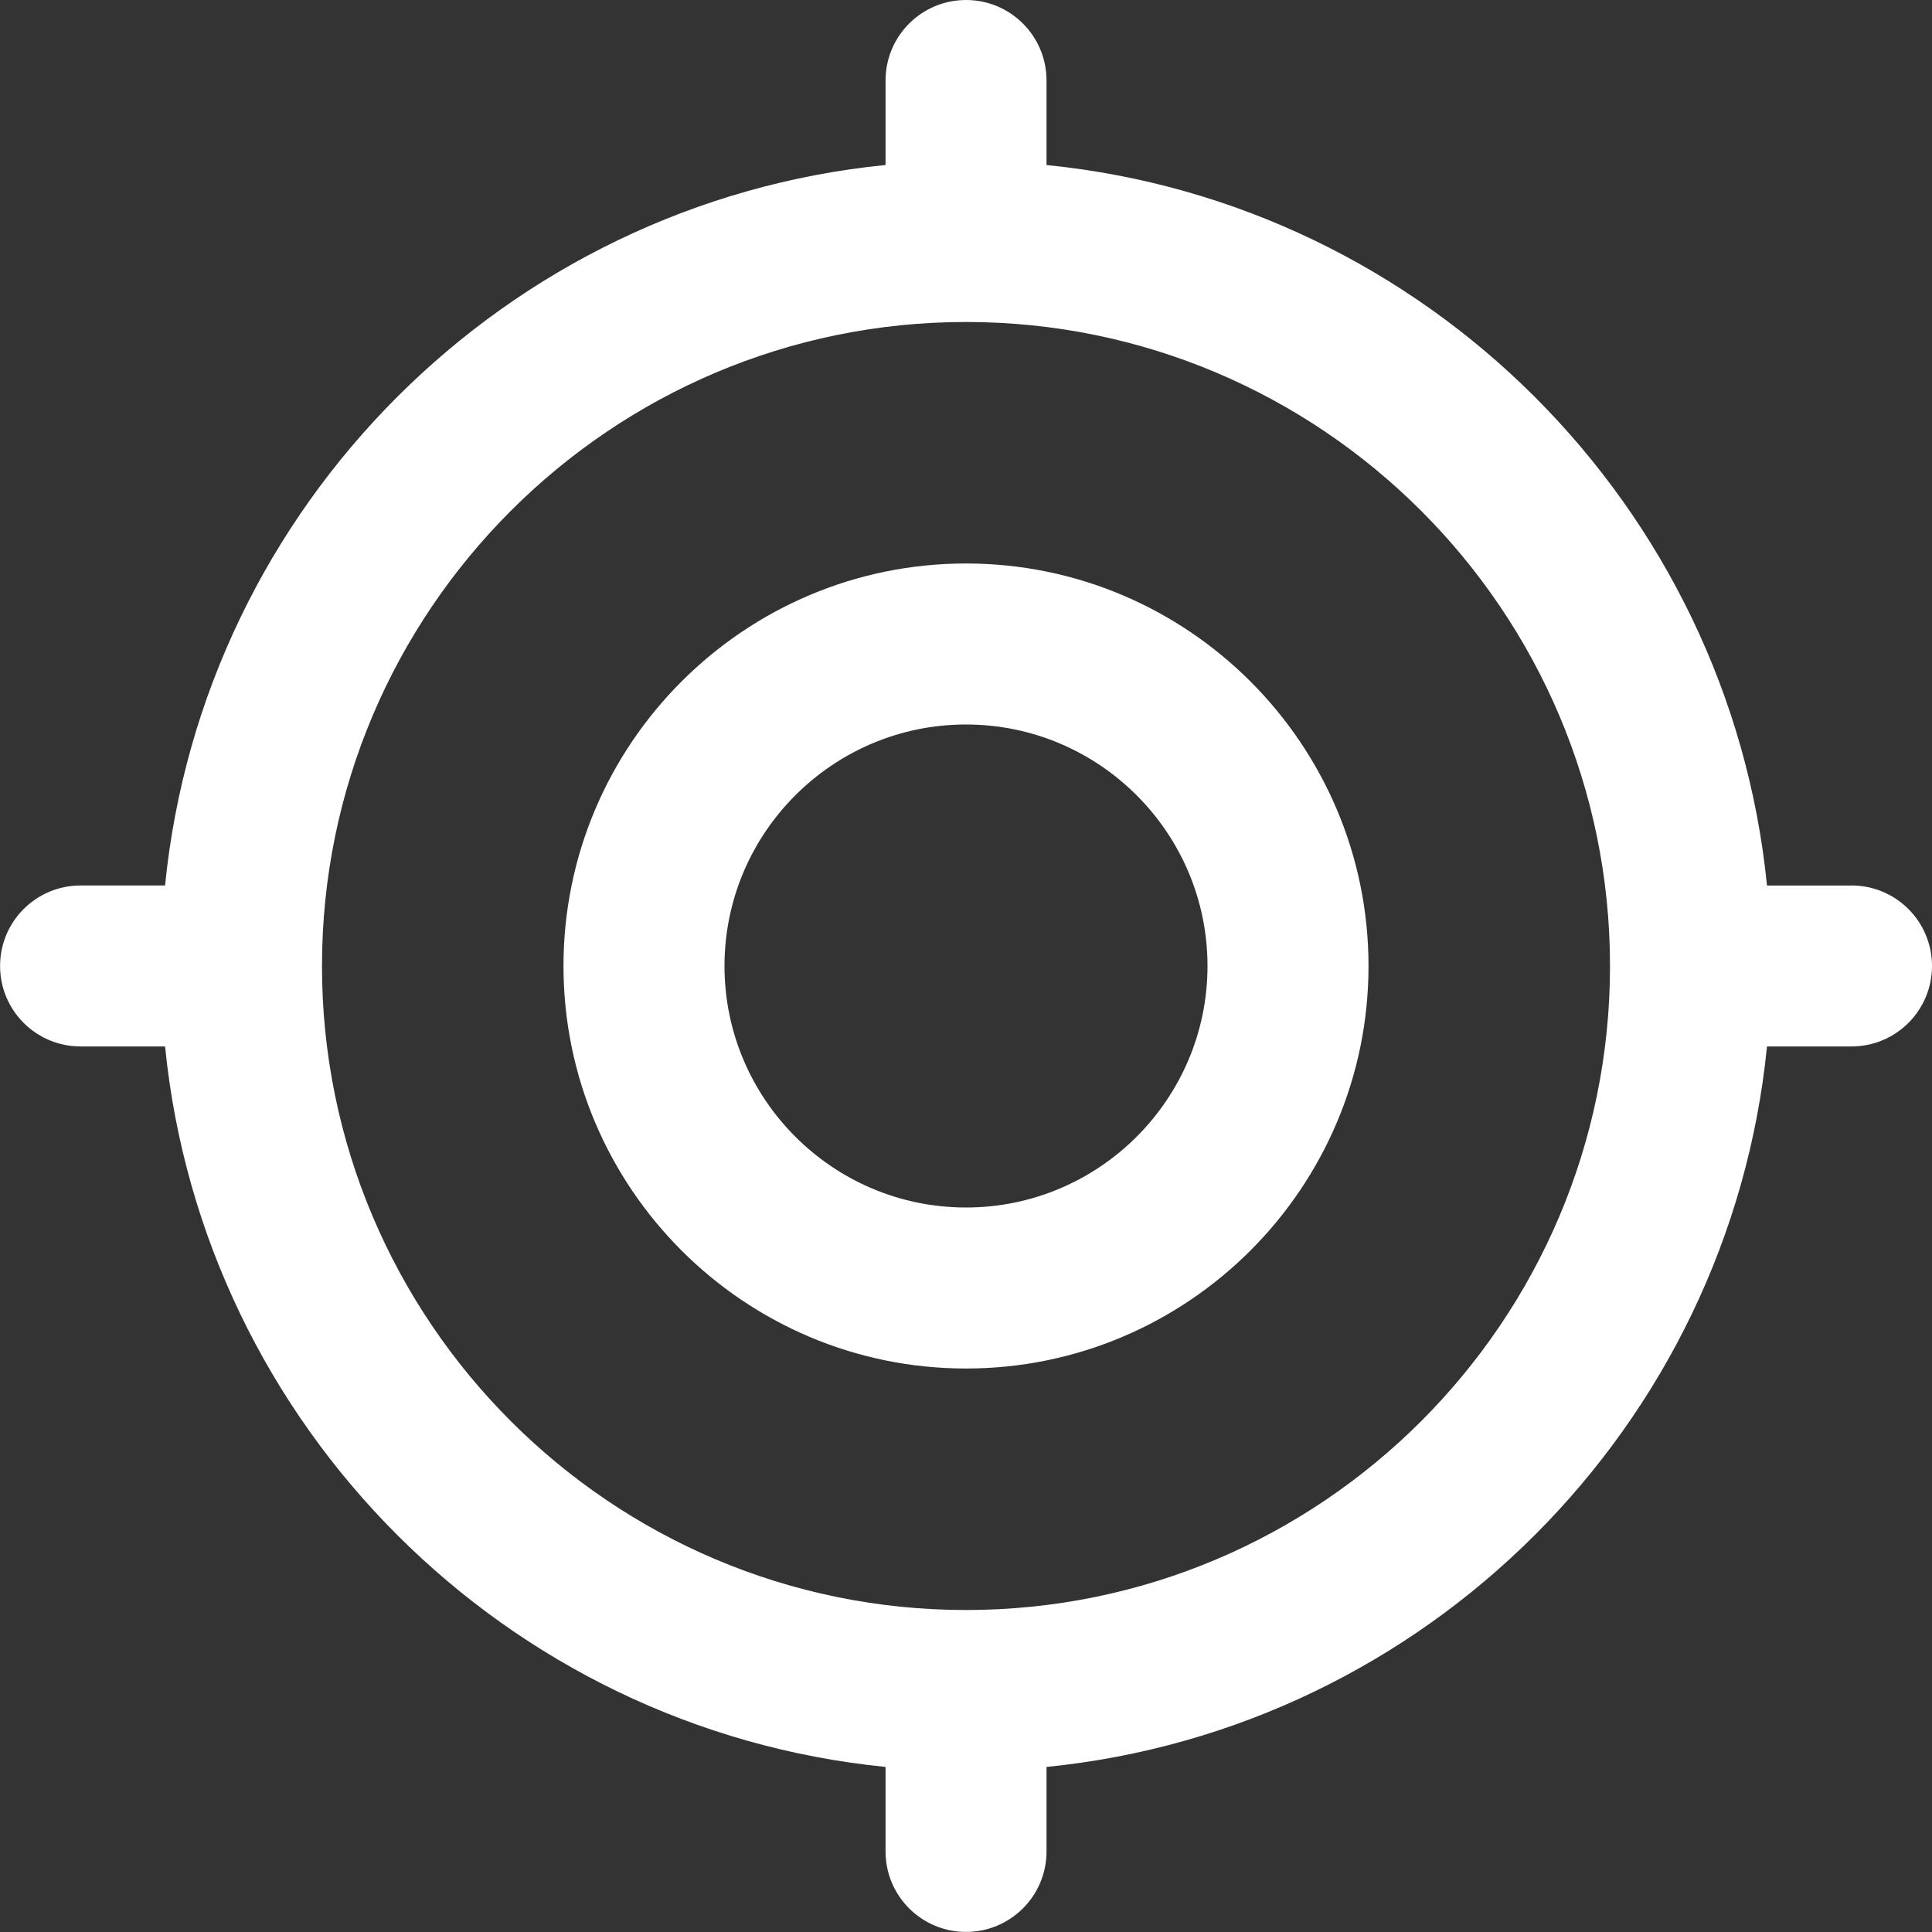 <?xml version="1.0" encoding="UTF-8"?>
<svg id="Layer_2" data-name="Layer 2" xmlns="http://www.w3.org/2000/svg" viewBox="0 0 500 500">
  <rect x="0" y="0" width="500" height="500" fill="#333333" stroke="none"/>
  <defs>
    <style>
      .cls-1 {
        fill: #fff;
        stroke-width: 0px;
      }
    </style>
  </defs>
  <g id="Layer_1-2" data-name="Layer 1">
    <path class="cls-1" d="m250,145.83c-57.44,0-104.17,46.73-104.17,104.17s46.73,104.17,104.17,104.17,104.17-46.73,104.17-104.17-46.73-104.17-104.17-104.17Zm0,166.67c-34.46,0-62.5-28.04-62.5-62.5s28.04-62.5,62.5-62.5,62.5,28.04,62.5,62.5-28.04,62.5-62.5,62.5Zm229.17-83.33h-21.87c-9.81-98.27-88.19-176.67-186.46-186.46v-21.88c0-11.52-9.33-20.83-20.83-20.83s-20.83,9.31-20.83,20.83v21.87c-98.27,9.79-176.67,88.19-186.46,186.46h-21.87c-11.5,0-20.83,9.31-20.83,20.83s9.33,20.83,20.83,20.83h21.87c9.81,98.27,88.19,176.67,186.46,186.46v21.87c0,11.52,9.33,20.83,20.83,20.83s20.83-9.31,20.83-20.83v-21.87c98.27-9.81,176.67-88.19,186.46-186.46h21.87c11.5,0,20.83-9.31,20.83-20.83s-9.33-20.83-20.83-20.83h0Zm-229.17,187.5c-91.9,0-166.67-74.77-166.67-166.67S158.1,83.33,250,83.33s166.67,74.77,166.67,166.67-74.77,166.67-166.67,166.67Z"/>
  </g>
</svg>